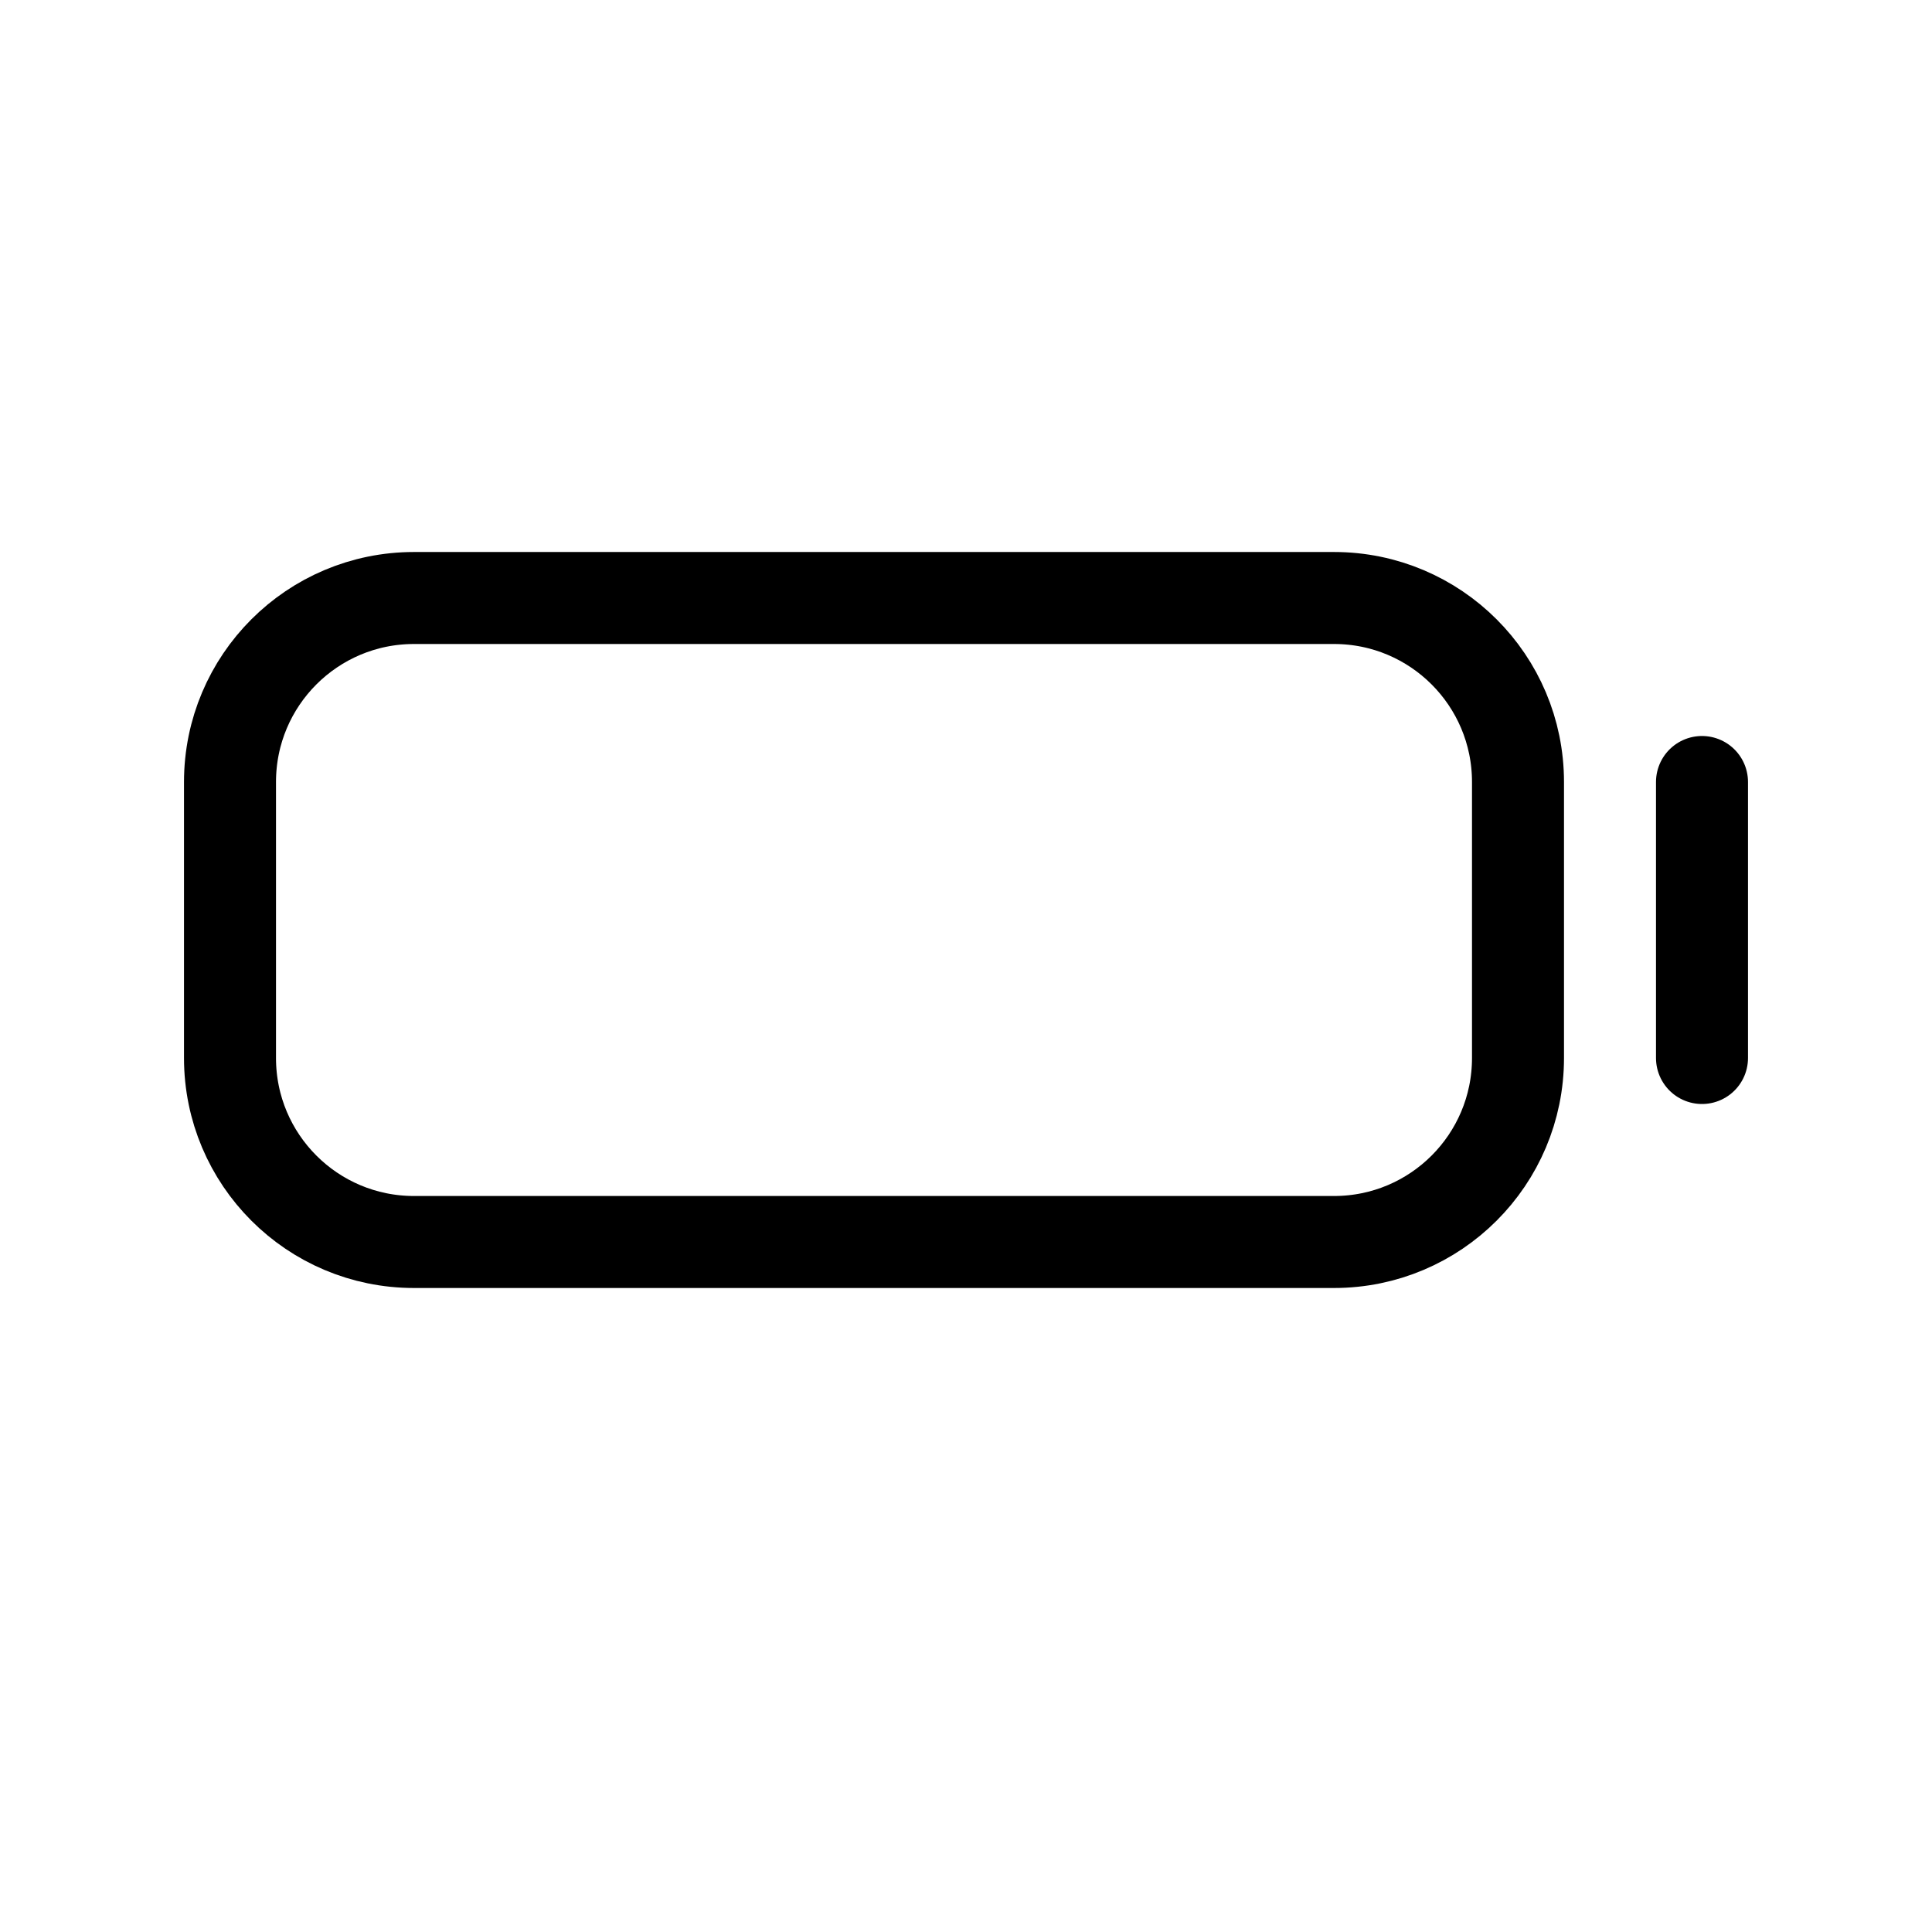 <?xml version="1.0" encoding="utf-8"?>
<svg width="800px" height="800px" viewBox="0 0 21 21" xmlns="http://www.w3.org/2000/svg">
<g fill="none" fill-rule="evenodd" stroke="#000000" stroke-linecap="round" stroke-linejoin="round" transform="translate(2 6)">
<path d="m2.5.5h10c1.105 0 2 .895 2 2v3c0 1.105-.895 2-2 2h-10c-1.105 0-2-.895-2-2v-3c0-1.105.895-2 2-2z"/>
<path d="m16.5 2.5v3"/>
</g>
</svg>
